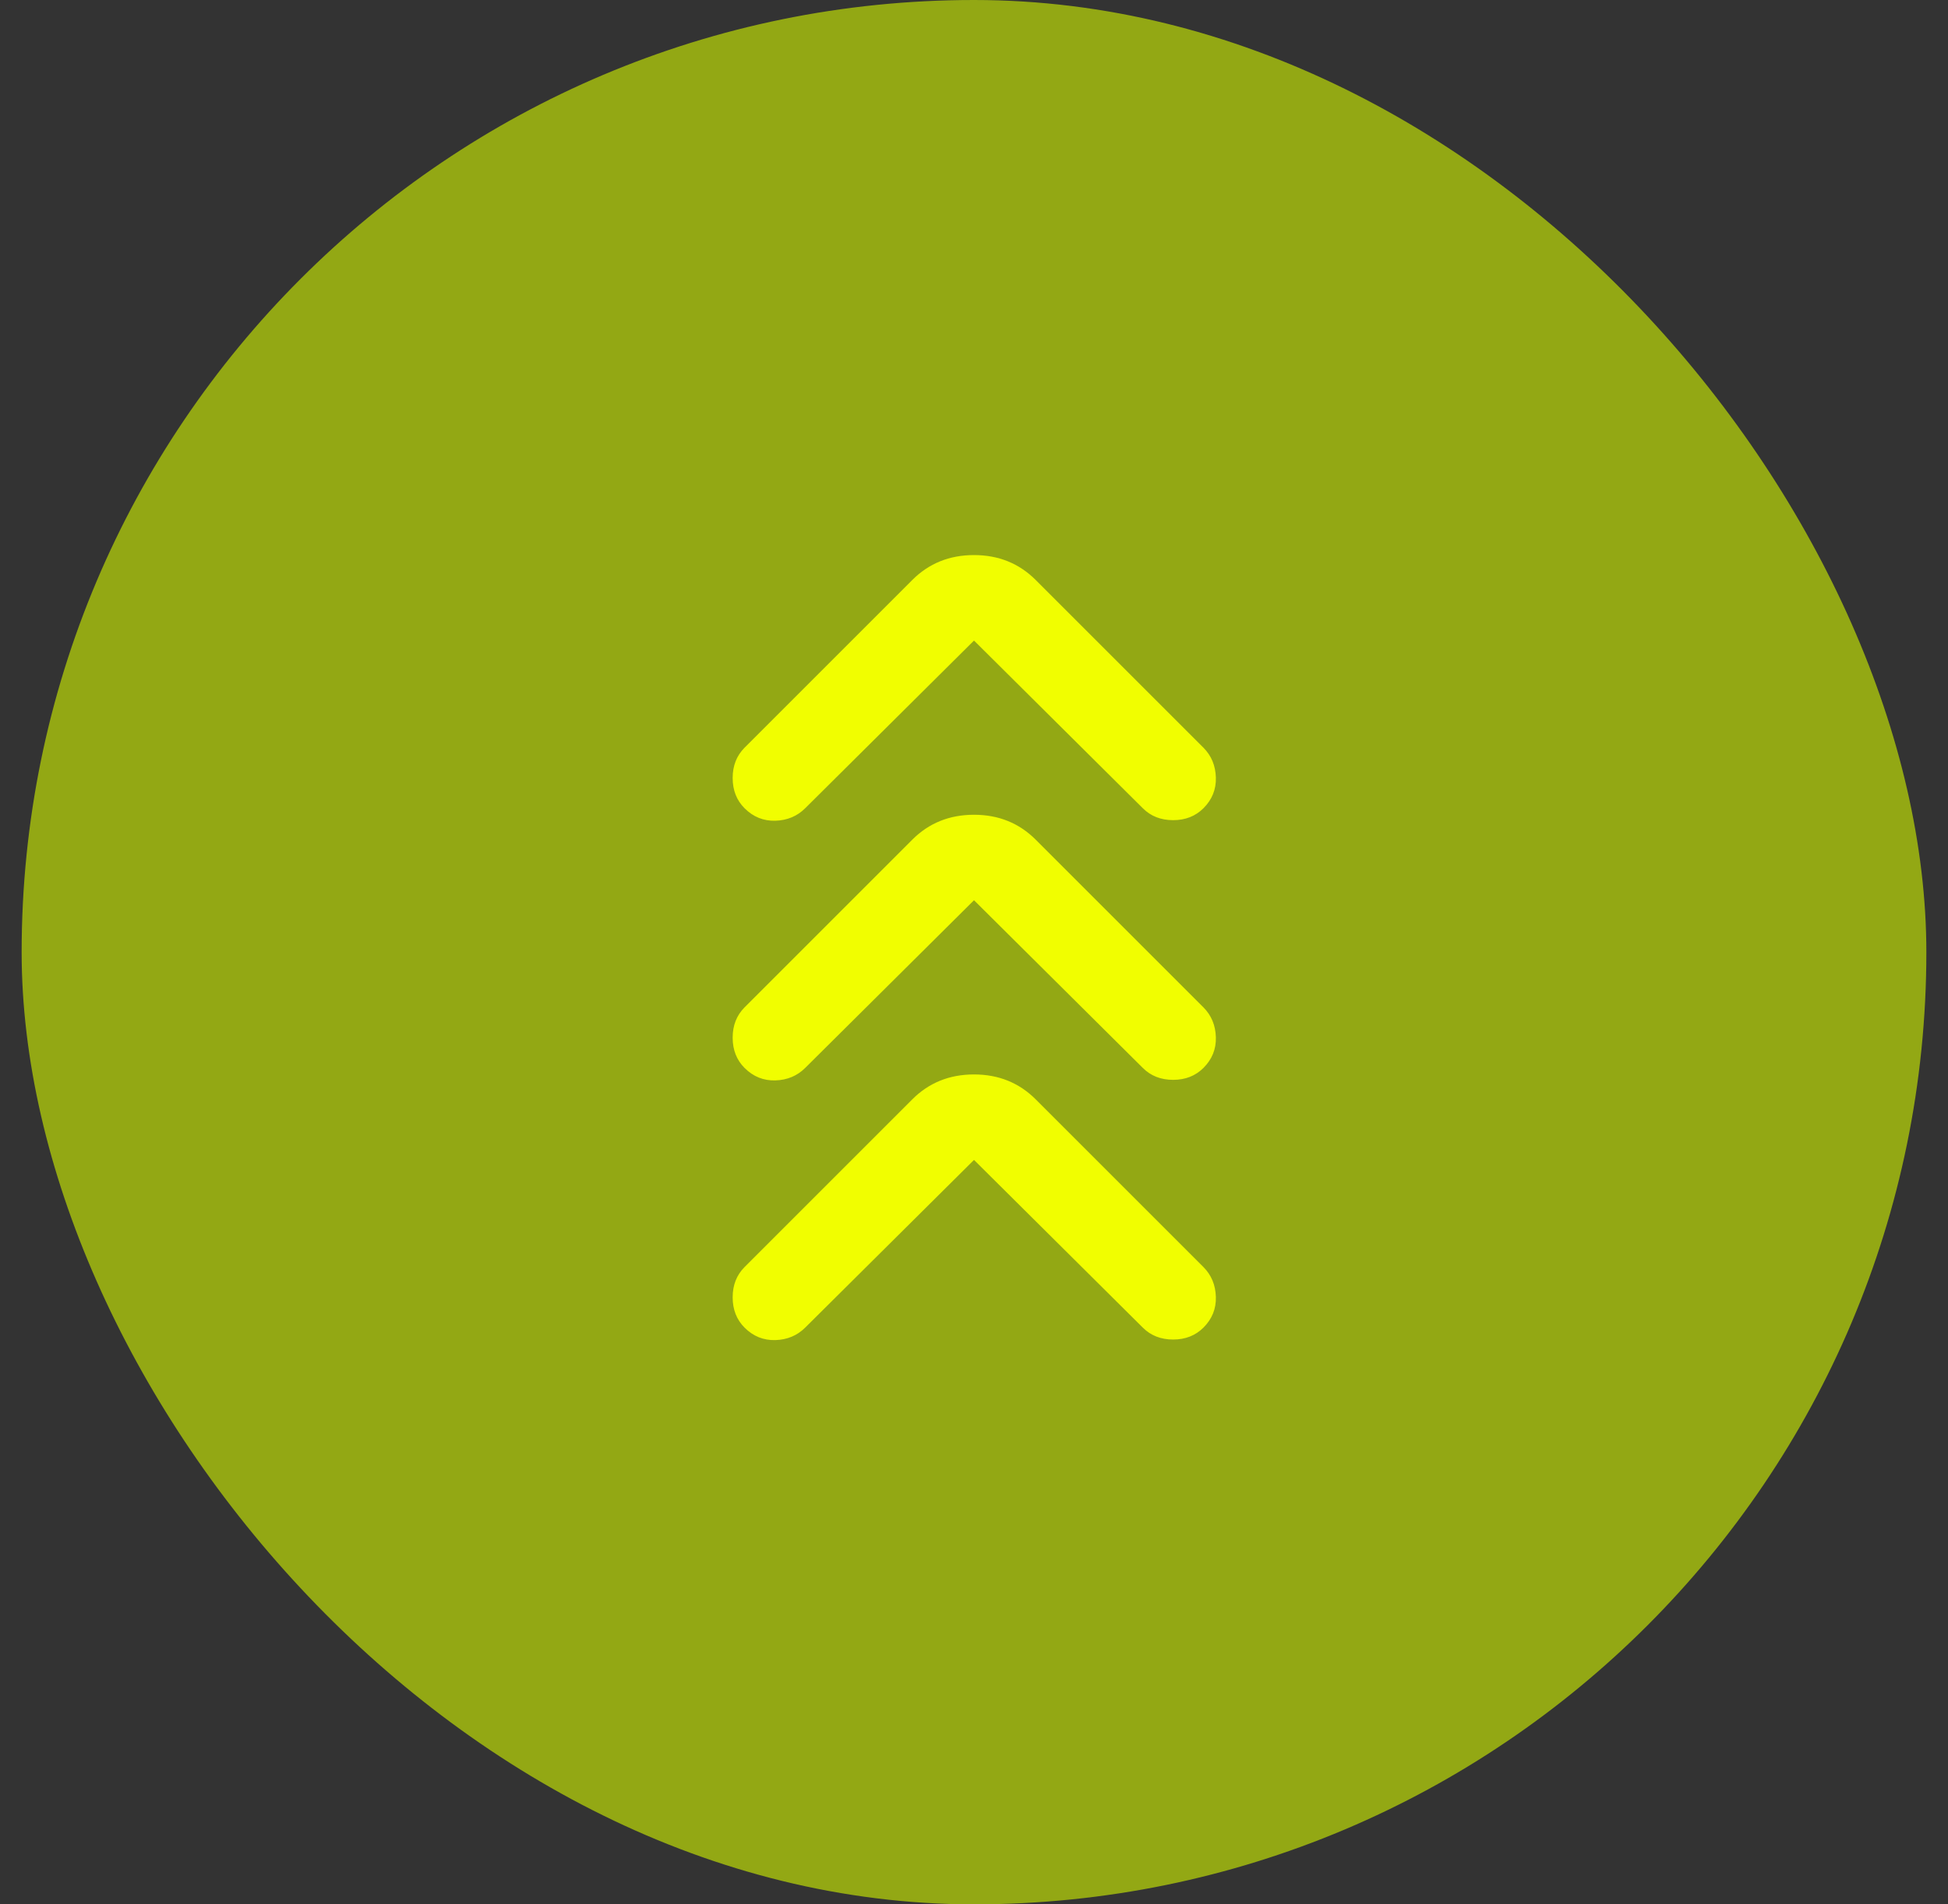 <svg xmlns="http://www.w3.org/2000/svg" fill="none" viewBox="0 0 45 44" height="44" width="45">
<rect x="0" y="0" width="45" height="44" fill="#333333" stroke="none"/>
<rect fill="#93A814" rx="22" height="44" width="44" x="0.5"></rect>
<mask height="24" width="25" y="10" x="10" maskUnits="userSpaceOnUse" style="mask-type:alpha" id="mask0_1511_23252">
<rect fill="#D9D9D9" height="24" width="24" y="10" x="10.5"></rect>
</mask>
<g mask="url(#mask0_1511_23252)">
<path fill="#F1FE00" d="M22.5 26.8L18.6 30.675C18.416 30.858 18.187 30.954 17.912 30.963C17.637 30.971 17.4 30.875 17.2 30.675C17.017 30.492 16.925 30.259 16.925 29.975C16.925 29.692 17.017 29.459 17.2 29.275L21.075 25.4C21.458 25.017 21.933 24.825 22.5 24.825C23.067 24.825 23.541 25.017 23.925 25.4L27.8 29.275C27.983 29.459 28.079 29.688 28.087 29.963C28.096 30.238 28 30.475 27.8 30.675C27.616 30.858 27.383 30.95 27.1 30.95C26.817 30.95 26.583 30.858 26.4 30.675L22.5 26.8ZM22.5 20.8L18.6 24.675C18.416 24.858 18.187 24.954 17.912 24.963C17.637 24.971 17.4 24.875 17.2 24.675C17.017 24.492 16.925 24.259 16.925 23.975C16.925 23.692 17.017 23.459 17.2 23.275L21.075 19.4C21.458 19.017 21.933 18.825 22.5 18.825C23.067 18.825 23.541 19.017 23.925 19.4L27.8 23.275C27.983 23.459 28.079 23.688 28.087 23.963C28.096 24.238 28 24.475 27.8 24.675C27.616 24.858 27.383 24.95 27.1 24.95C26.817 24.95 26.583 24.858 26.4 24.675L22.5 20.8ZM22.5 14.8L18.6 18.675C18.416 18.858 18.187 18.954 17.912 18.963C17.637 18.971 17.4 18.875 17.2 18.675C17.017 18.492 16.925 18.259 16.925 17.975C16.925 17.692 17.017 17.459 17.2 17.275L21.075 13.4C21.458 13.017 21.933 12.825 22.5 12.825C23.067 12.825 23.541 13.017 23.925 13.4L27.8 17.275C27.983 17.459 28.079 17.688 28.087 17.963C28.096 18.238 28 18.475 27.8 18.675C27.616 18.858 27.383 18.95 27.1 18.95C26.817 18.95 26.583 18.858 26.4 18.675L22.5 14.8Z"></path>
</g>
</svg>
